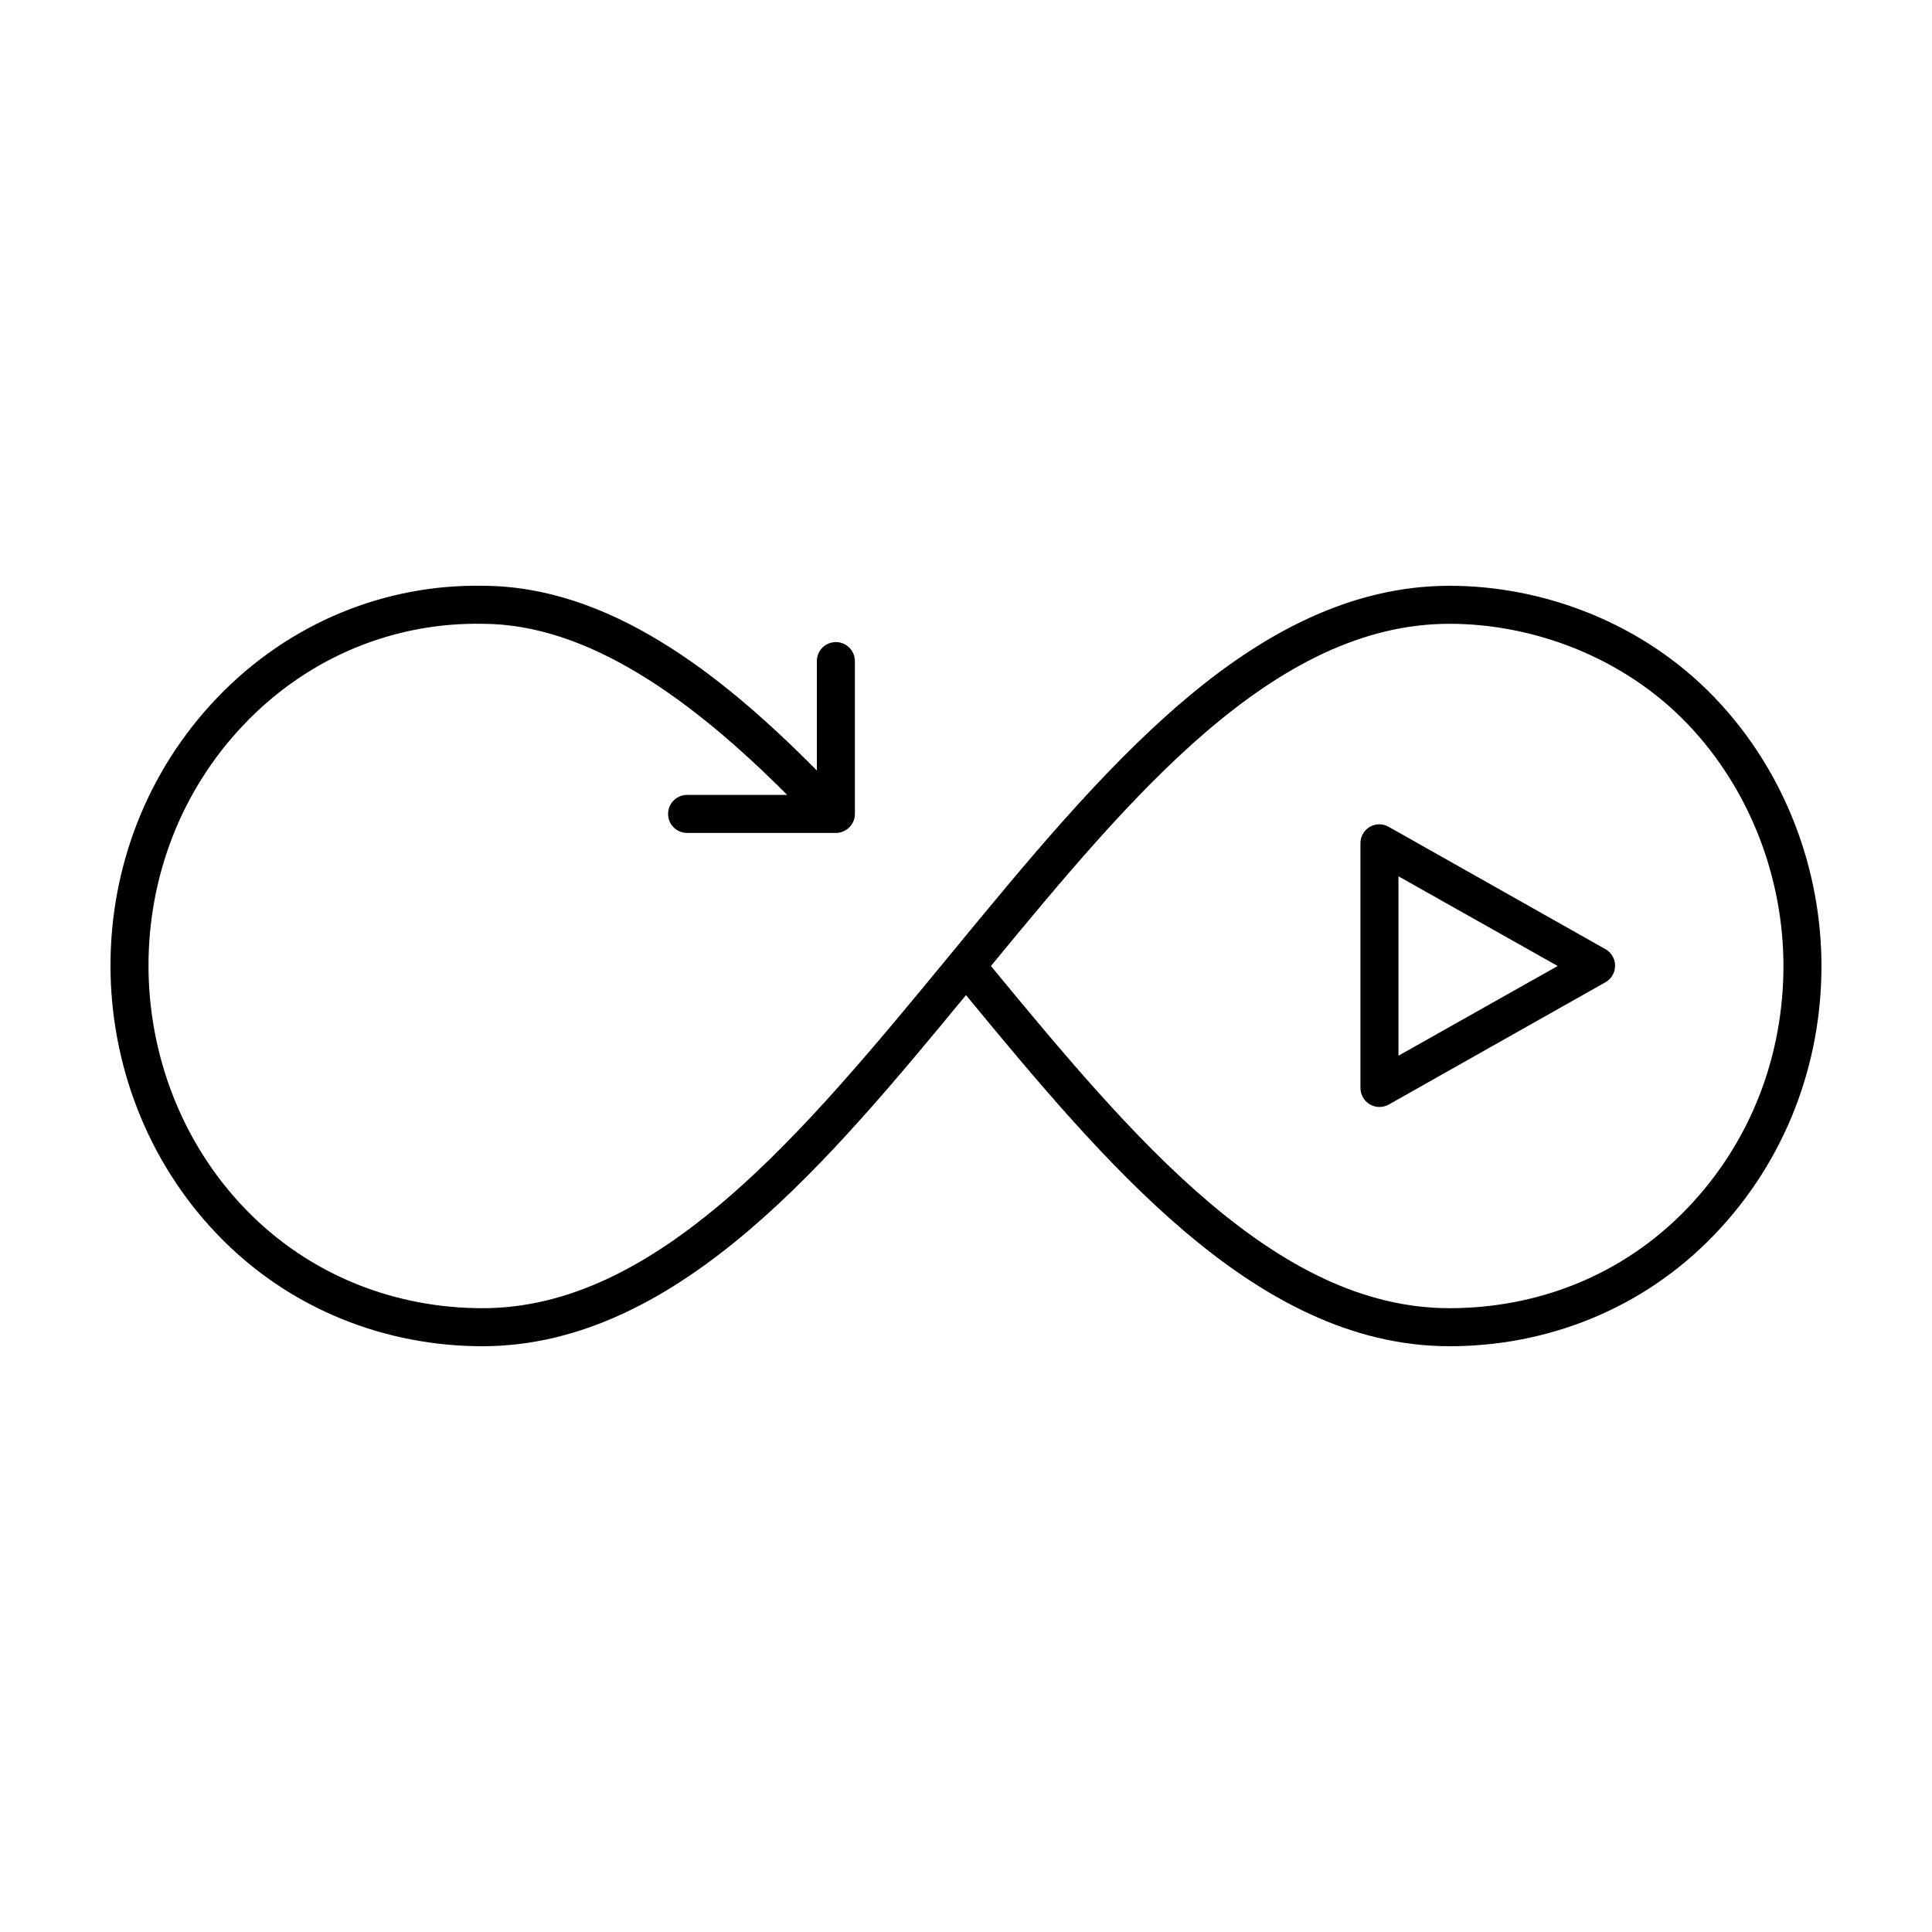 <?xml version="1.0" encoding="UTF-8"?>
<!-- Uploaded to: ICON Repo, www.svgrepo.com, Generator: ICON Repo Mixer Tools -->
<svg fill="#000000" width="800px" height="800px" version="1.1" viewBox="144 144 512 512" xmlns="http://www.w3.org/2000/svg">
 <path d="m271.84 299.24c-25.398-0.43-50.938 9.496-70.219 29.598-18.918 19.715-28.375 45.352-28.34 71.164 0.035 25.656 9.504 51.531 28.34 71.16 19.309 20.125 44.977 29.602 70.219 29.602 26.262 0 49.73-12.805 71.16-31.176 20.035-17.172 38.555-39.504 56.996-61.871 18.59 22.551 37.398 45.117 57.621 62.344 21.285 18.133 44.48 30.703 70.535 30.703 25.309 0 50.859-9.426 70.219-29.602 18.957-19.758 28.336-45.324 28.336-71.16 0-25.484-9.535-51.57-28.336-71.164-19.008-19.812-45.367-29.598-70.219-29.598-26.262 0-49.734 12.645-71.164 31.016-21.43 18.367-41.227 42.508-60.93 66.438-19.703 23.93-39.227 47.66-59.672 65.18-20.441 17.523-41.551 28.812-64.547 28.812-22.746 0-45.688-8.426-62.977-26.449-16.926-17.637-25.477-41.031-25.508-64.234-0.031-23.348 8.449-46.457 25.508-64.238 17.391-18.129 40.262-26.871 62.977-26.449 28.047 0 55.637 20.125 80.766 45.344h-26.449c-1.352-0.02-2.648 0.504-3.609 1.449-0.961 0.945-1.5 2.238-1.5 3.59 0 1.348 0.539 2.641 1.5 3.586 0.961 0.949 2.258 1.469 3.609 1.449h39.359c2.781 0 5.039-2.254 5.039-5.035v-40.305c0.055-1.48-0.539-2.91-1.633-3.914-1.09-1-2.566-1.469-4.035-1.281-2.598 0.324-4.512 2.582-4.41 5.195v28.809c-25.98-26.309-55.535-48.891-88.48-48.961h-0.156zm256.31 10.074c22.188 0 46.07 8.832 62.977 26.449 16.879 17.594 25.504 41.277 25.504 64.238 0 23.426-8.414 46.422-25.504 64.234-17.359 18.09-40.141 26.449-62.977 26.449-22.816 0-43.789-11.055-64.078-28.34-19.695-16.773-38.508-39.336-57.469-62.344 18.809-22.82 37.477-45.301 56.996-62.031 20.441-17.523 41.551-28.656 64.551-28.656zm-19.523 53.215c-2.41 0.461-4.137 2.586-4.094 5.039v64.707c-0.016 1.809 0.938 3.484 2.5 4.398 1.562 0.91 3.492 0.914 5.059 0.012l57.465-32.434c1.527-0.91 2.461-2.555 2.461-4.332 0-1.773-0.934-3.418-2.461-4.328l-57.465-32.434c-1.043-0.617-2.273-0.844-3.465-0.629zm5.981 13.699 42.195 23.773-42.195 23.773z"/>
</svg>
